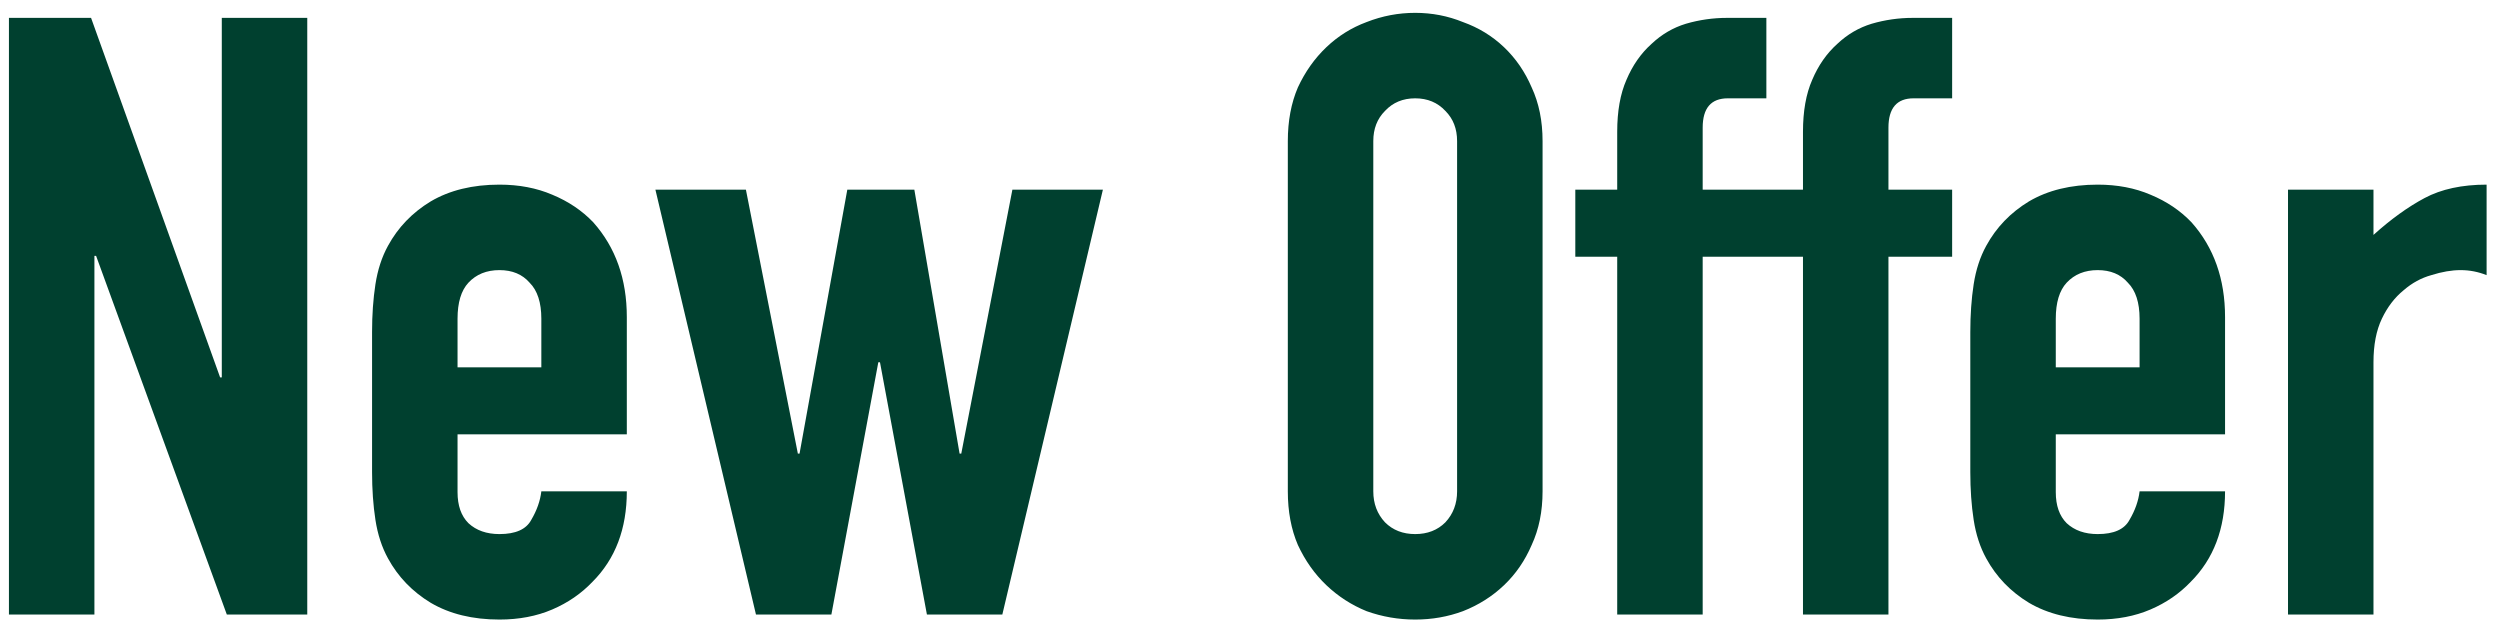 <svg width="179" height="45" viewBox="0 0 179 45" fill="none" xmlns="http://www.w3.org/2000/svg">
<path d="M0.64 44V1.28H6.52L15.76 27.02H15.88V1.28H22V44H16.24L6.88 18.32H6.76V44H0.64ZM44.88 31.1H32.76V35.24C32.76 36.2 33.02 36.94 33.54 37.46C34.1 37.98 34.84 38.24 35.76 38.24C36.92 38.24 37.68 37.9 38.04 37.22C38.44 36.54 38.68 35.86 38.76 35.18H44.88C44.88 37.86 44.06 40.02 42.42 41.66C41.62 42.5 40.66 43.16 39.54 43.64C38.42 44.12 37.16 44.36 35.76 44.36C33.84 44.36 32.2 43.96 30.84 43.16C29.52 42.36 28.5 41.3 27.78 39.98C27.34 39.18 27.04 38.26 26.88 37.22C26.72 36.18 26.64 35.04 26.64 33.8V23.78C26.64 22.54 26.72 21.4 26.88 20.36C27.04 19.32 27.34 18.4 27.78 17.6C28.5 16.28 29.52 15.22 30.84 14.42C32.2 13.62 33.84 13.22 35.76 13.22C37.16 13.22 38.42 13.46 39.54 13.94C40.7 14.42 41.68 15.08 42.48 15.92C44.08 17.72 44.88 19.98 44.88 22.7V31.1ZM32.76 26.3H38.76V22.82C38.76 21.66 38.48 20.8 37.92 20.24C37.4 19.64 36.68 19.34 35.76 19.34C34.84 19.34 34.1 19.64 33.54 20.24C33.02 20.8 32.76 21.66 32.76 22.82V26.3ZM78.967 13.58L71.767 44H66.367L63.007 25.94H62.887L59.527 44H54.127L46.927 13.58H53.407L57.127 32.48H57.247L60.667 13.58H65.467L68.707 32.48H68.827L72.487 13.58H78.967ZM92.208 10.1C92.208 8.66 92.448 7.38 92.928 6.26C93.448 5.14 94.128 4.18 94.968 3.38C95.808 2.58 96.768 1.98 97.848 1.58C98.968 1.14 100.128 0.92 101.328 0.92C102.528 0.92 103.668 1.14 104.748 1.58C105.868 1.98 106.848 2.58 107.688 3.38C108.528 4.18 109.188 5.14 109.668 6.26C110.188 7.38 110.448 8.66 110.448 10.1V35.18C110.448 36.62 110.188 37.9 109.668 39.02C109.188 40.14 108.528 41.1 107.688 41.9C106.848 42.7 105.868 43.32 104.748 43.76C103.668 44.16 102.528 44.36 101.328 44.36C100.128 44.36 98.968 44.16 97.848 43.76C96.768 43.32 95.808 42.7 94.968 41.9C94.128 41.1 93.448 40.14 92.928 39.02C92.448 37.9 92.208 36.62 92.208 35.18V10.1ZM98.328 35.18C98.328 36.06 98.608 36.8 99.168 37.4C99.728 37.96 100.448 38.24 101.328 38.24C102.208 38.24 102.928 37.96 103.488 37.4C104.048 36.8 104.328 36.06 104.328 35.18V10.1C104.328 9.22 104.048 8.5 103.488 7.94C102.928 7.34 102.208 7.04 101.328 7.04C100.448 7.04 99.728 7.34 99.168 7.94C98.608 8.5 98.328 9.22 98.328 10.1V35.18ZM115.792 44V18.38H112.792V13.58H115.792V9.44C115.792 7.96 116.012 6.72 116.452 5.72C116.892 4.68 117.492 3.82 118.252 3.14C118.972 2.46 119.792 1.98 120.712 1.7C121.672 1.42 122.652 1.28 123.652 1.28H126.472V7.04H123.712C122.512 7.04 121.912 7.74 121.912 9.14V13.58H126.472V18.38H121.912V44H115.792ZM129.093 44V18.38H126.093V13.58H129.093V9.44C129.093 7.96 129.313 6.72 129.753 5.72C130.193 4.68 130.793 3.82 131.553 3.14C132.273 2.46 133.093 1.98 134.013 1.7C134.973 1.42 135.953 1.28 136.953 1.28H139.773V7.04H137.013C135.813 7.04 135.213 7.74 135.213 9.14V13.58H139.773V18.38H135.213V44H129.093ZM159.314 31.1H147.194V35.24C147.194 36.2 147.454 36.94 147.974 37.46C148.534 37.98 149.274 38.24 150.194 38.24C151.354 38.24 152.114 37.9 152.474 37.22C152.874 36.54 153.114 35.86 153.194 35.18H159.314C159.314 37.86 158.494 40.02 156.854 41.66C156.054 42.5 155.094 43.16 153.974 43.64C152.854 44.12 151.594 44.36 150.194 44.36C148.274 44.36 146.634 43.96 145.274 43.16C143.954 42.36 142.934 41.3 142.214 39.98C141.774 39.18 141.474 38.26 141.314 37.22C141.154 36.18 141.074 35.04 141.074 33.8V23.78C141.074 22.54 141.154 21.4 141.314 20.36C141.474 19.32 141.774 18.4 142.214 17.6C142.934 16.28 143.954 15.22 145.274 14.42C146.634 13.62 148.274 13.22 150.194 13.22C151.594 13.22 152.854 13.46 153.974 13.94C155.134 14.42 156.114 15.08 156.914 15.92C158.514 17.72 159.314 19.98 159.314 22.7V31.1ZM147.194 26.3H153.194V22.82C153.194 21.66 152.914 20.8 152.354 20.24C151.834 19.64 151.114 19.34 150.194 19.34C149.274 19.34 148.534 19.64 147.974 20.24C147.454 20.8 147.194 21.66 147.194 22.82V26.3ZM163.821 44V13.58H169.941V16.82C171.181 15.7 172.401 14.82 173.601 14.18C174.801 13.54 176.281 13.22 178.041 13.22V19.7C177.441 19.46 176.821 19.34 176.181 19.34C175.541 19.34 174.841 19.46 174.081 19.7C173.361 19.9 172.701 20.26 172.101 20.78C171.461 21.3 170.941 21.98 170.541 22.82C170.141 23.66 169.941 24.7 169.941 25.94V44H163.821Z" fill="#00402F"/>
</svg>
